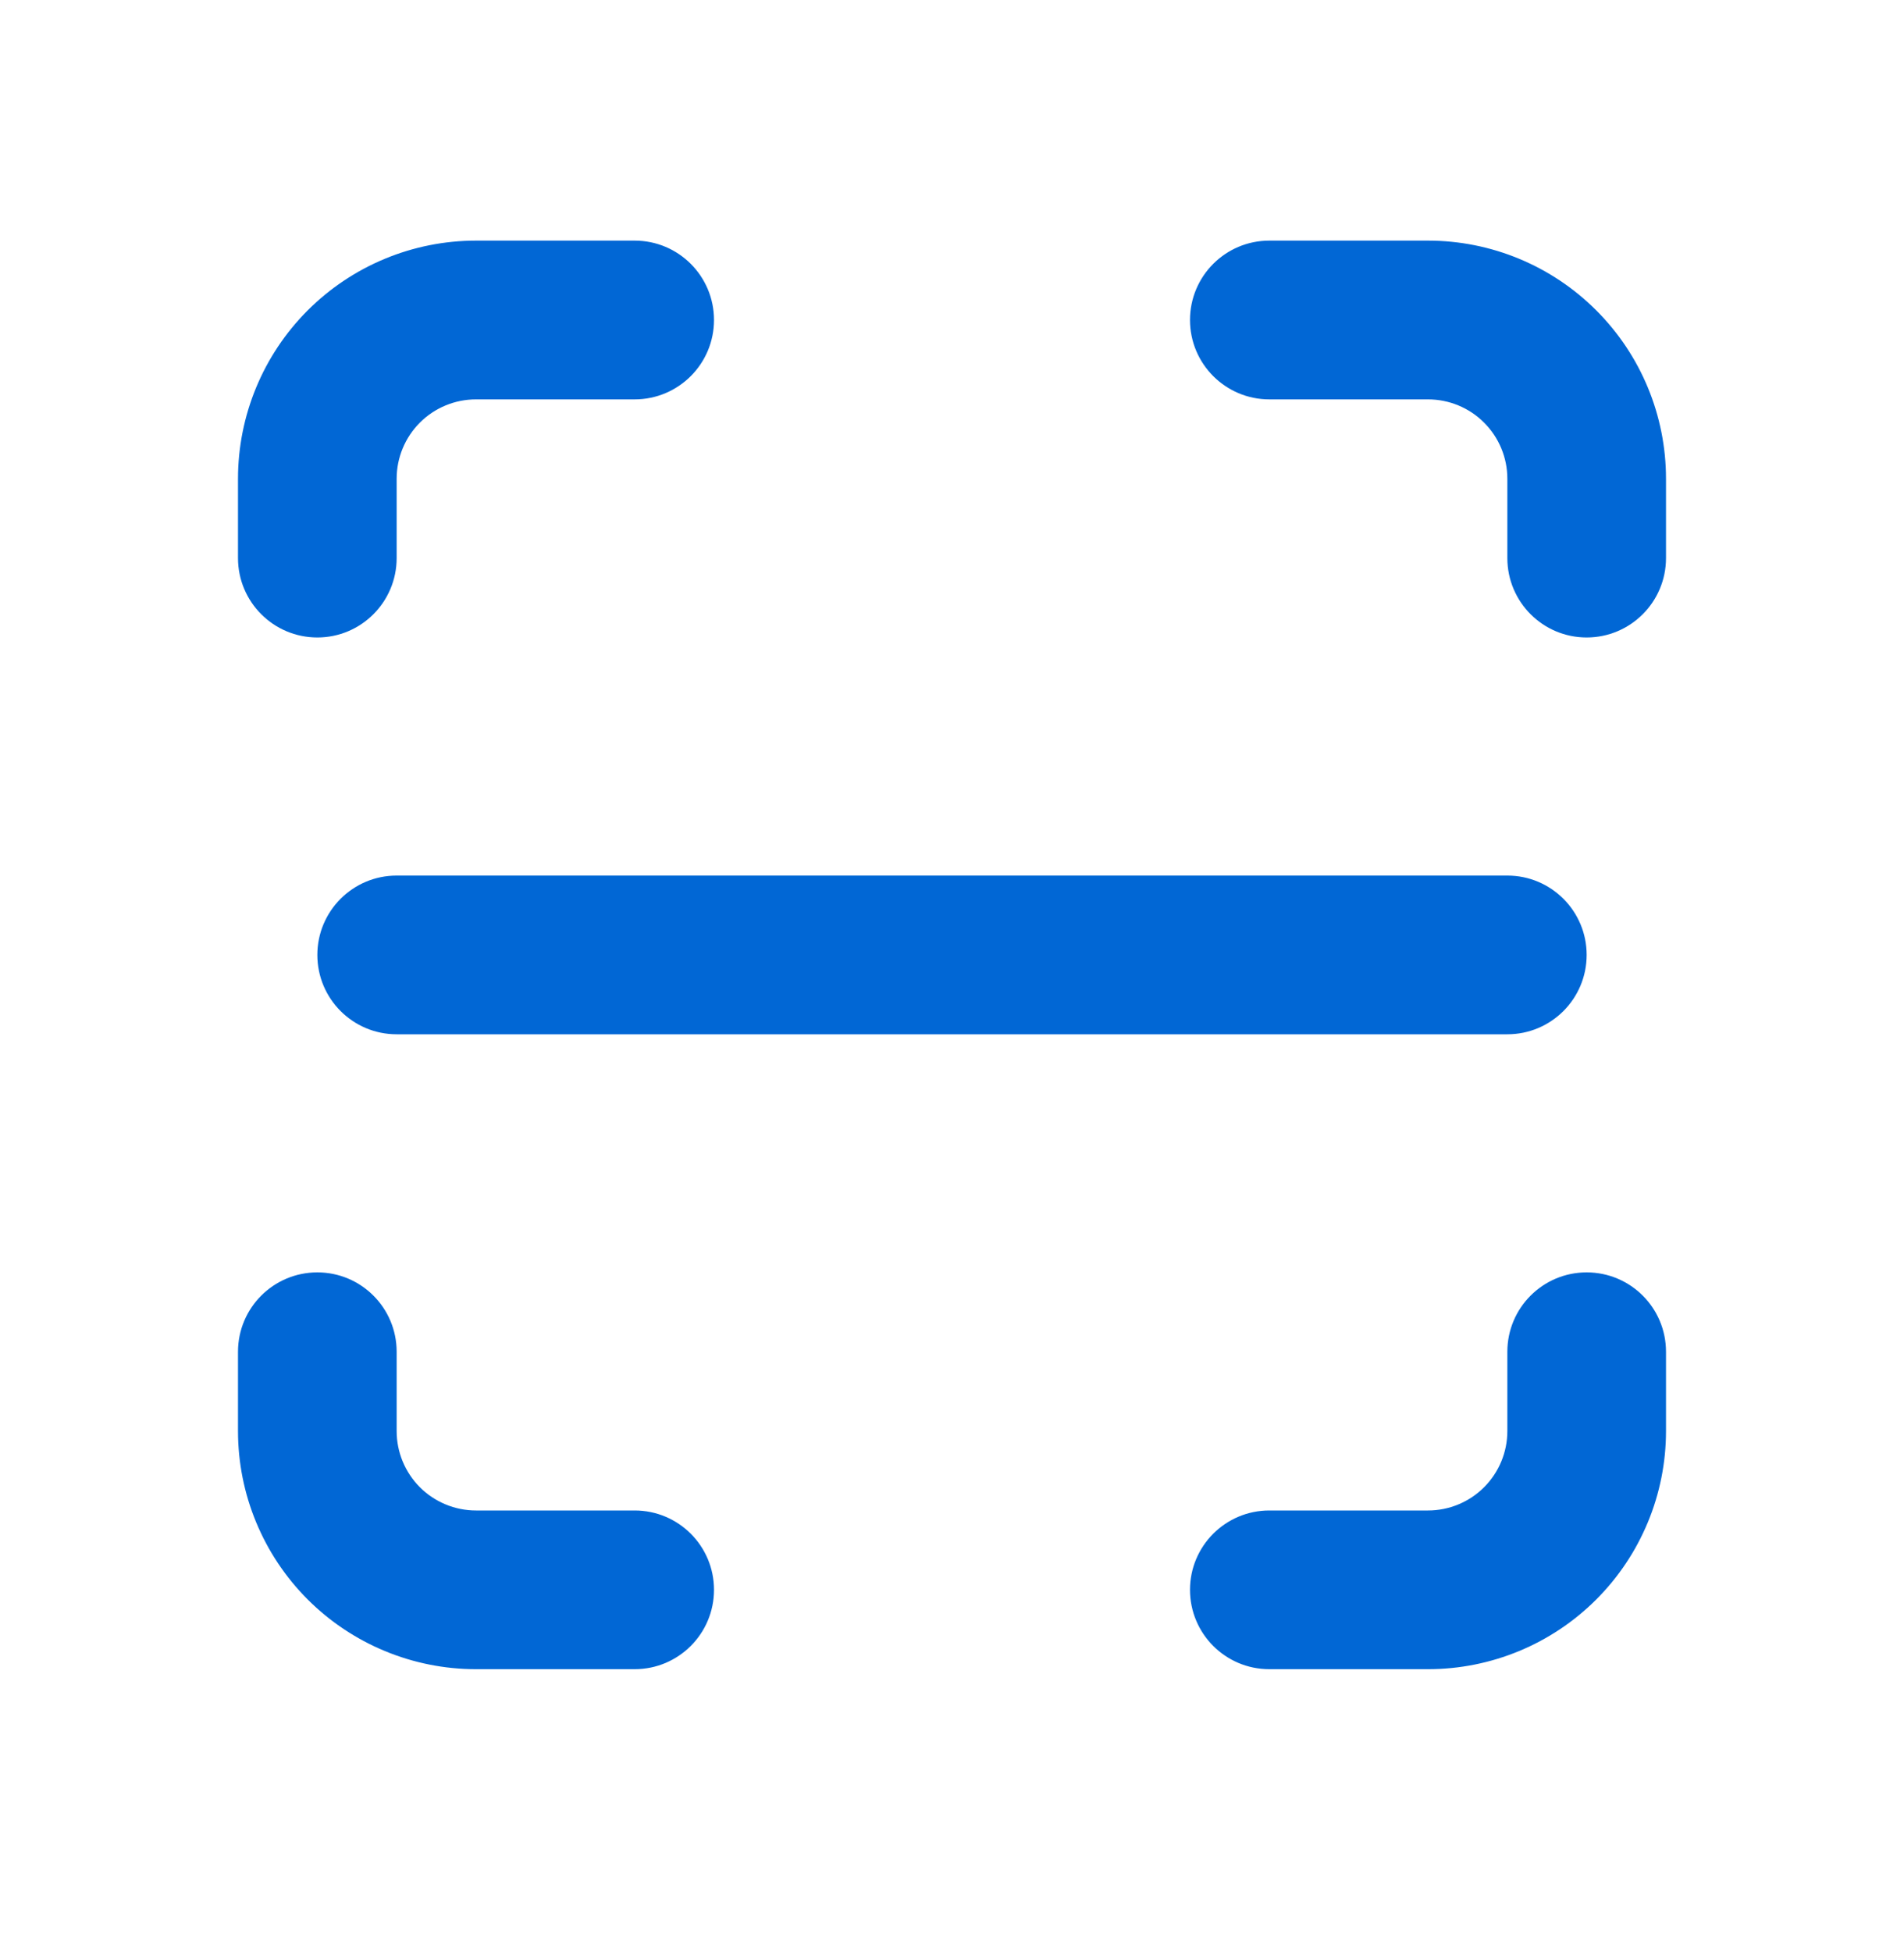 <svg width="40" height="41" viewBox="0 0 40 41" fill="none" xmlns="http://www.w3.org/2000/svg">
<path fill-rule="evenodd" clip-rule="evenodd" d="M10 8.387C9.558 8.387 9.134 8.562 8.821 8.875C8.509 9.187 8.333 9.611 8.333 10.053V11.72C8.333 12.64 7.587 13.387 6.667 13.387C5.746 13.387 5 12.64 5 11.72V10.053C5 8.727 5.527 7.455 6.464 6.518C7.402 5.58 8.674 5.053 10 5.053H13.333C14.254 5.053 15 5.799 15 6.72C15 7.64 14.254 8.387 13.333 8.387H10Z" fill="#0167D5"/>
<path fill-rule="evenodd" clip-rule="evenodd" d="M6.667 26.72C7.587 26.72 8.333 27.466 8.333 28.387V30.053C8.333 30.495 8.509 30.919 8.821 31.232C9.134 31.544 9.558 31.72 10 31.72H13.333C14.254 31.72 15 32.466 15 33.386C15 34.307 14.254 35.053 13.333 35.053H10C8.674 35.053 7.402 34.526 6.464 33.589C5.527 32.651 5 31.379 5 30.053V28.387C5 27.466 5.746 26.72 6.667 26.72Z" fill="#0167D5"/>
<path fill-rule="evenodd" clip-rule="evenodd" d="M25 6.72C25 5.799 25.746 5.053 26.667 5.053H30C31.326 5.053 32.598 5.58 33.535 6.518C34.473 7.455 35 8.727 35 10.053V11.72C35 12.64 34.254 13.387 33.333 13.387C32.413 13.387 31.667 12.64 31.667 11.72V10.053C31.667 9.611 31.491 9.187 31.178 8.875C30.866 8.562 30.442 8.387 30 8.387H26.667C25.746 8.387 25 7.64 25 6.72Z" fill="#0167D5"/>
<path fill-rule="evenodd" clip-rule="evenodd" d="M33.333 26.72C34.254 26.72 35 27.466 35 28.387V30.053C35 31.379 34.473 32.651 33.535 33.589C32.598 34.526 31.326 35.053 30 35.053H26.667C25.746 35.053 25 34.307 25 33.386C25 32.466 25.746 31.72 26.667 31.72H30C30.442 31.72 30.866 31.544 31.178 31.232C31.491 30.919 31.667 30.495 31.667 30.053V28.387C31.667 27.466 32.413 26.72 33.333 26.72Z" fill="#0167D5"/>
<path fill-rule="evenodd" clip-rule="evenodd" d="M6.667 20.053C6.667 19.133 7.413 18.387 8.333 18.387H31.667C32.587 18.387 33.333 19.133 33.333 20.053C33.333 20.974 32.587 21.72 31.667 21.72H8.333C7.413 21.72 6.667 20.974 6.667 20.053Z" fill="#0167D5"/>
</svg>
